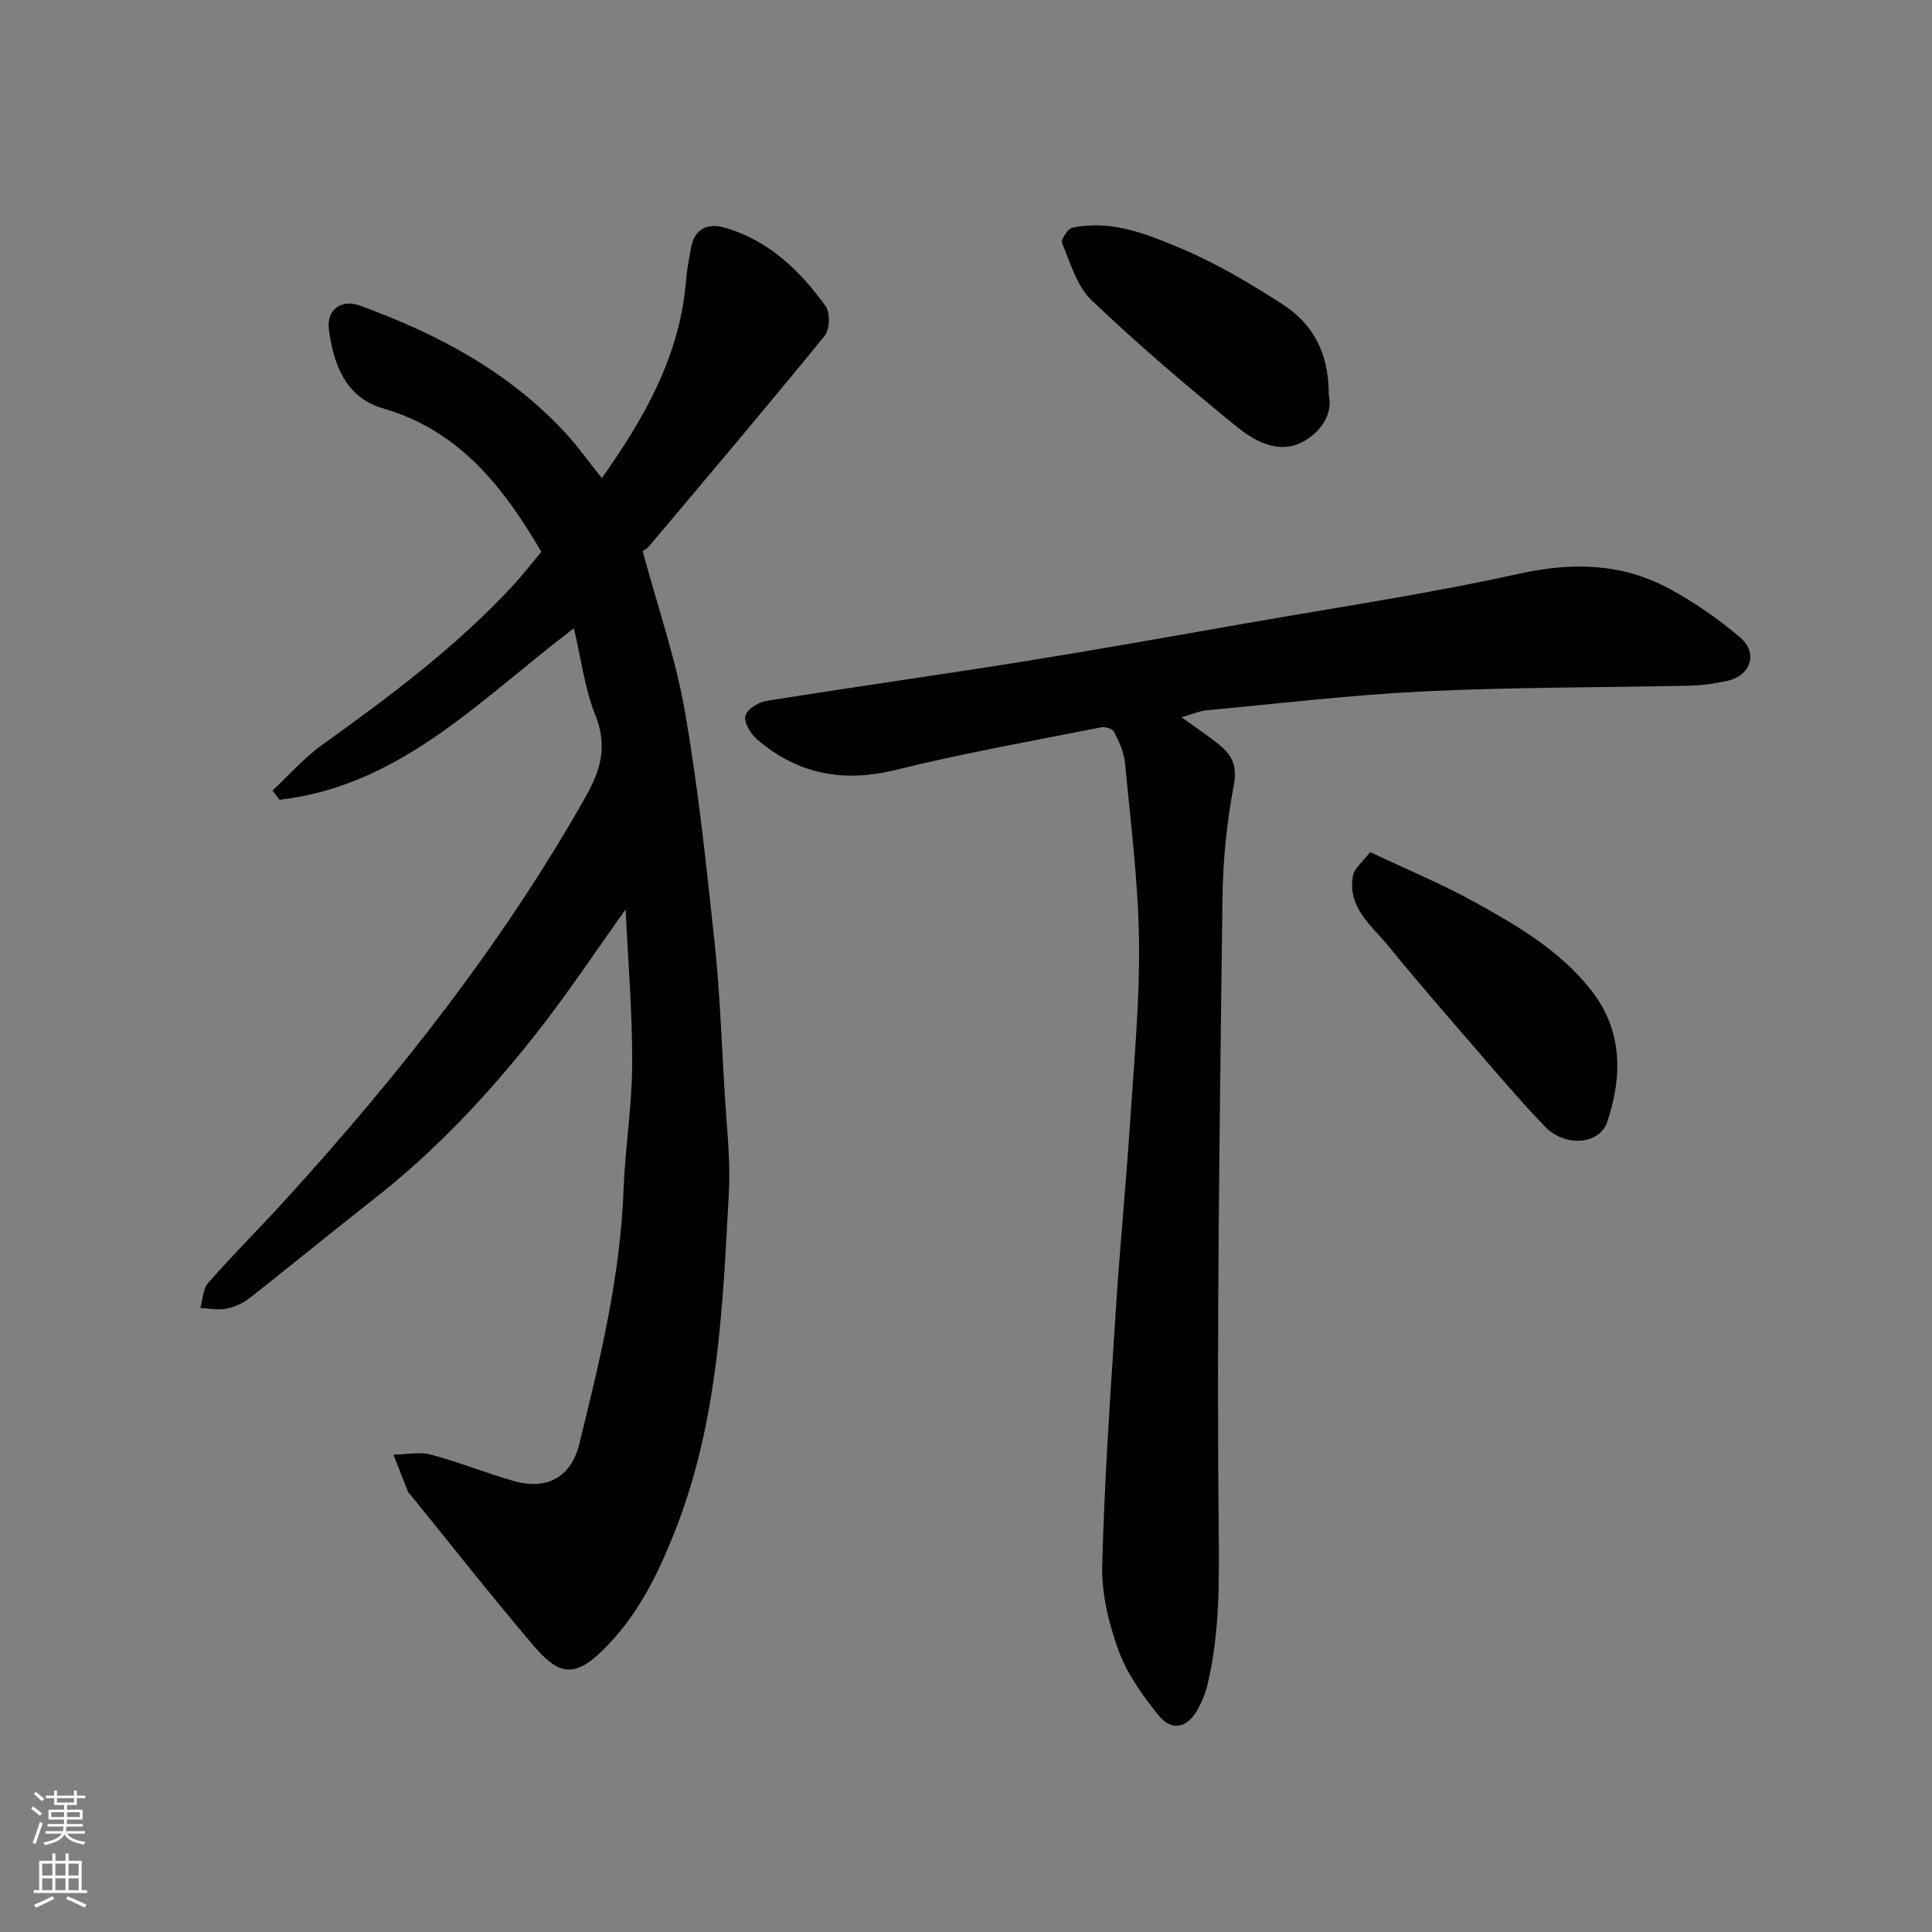 <svg enable-background="new 0 0 400 400" viewBox="0 0 400 400" xmlns="http://www.w3.org/2000/svg"><rect x="0" y="0" width="400" height="400" fill="#808080" stroke="none"/><g fill="#010000"><path d="m118.82 130.08c-19.2 14.51-35.8 32.64-60.94 35.5-.49-.63-.98-1.27-1.47-1.9 3.45-3.21 6.6-6.83 10.4-9.55 13.8-9.87 27.34-20.02 38.98-32.45 2.13-2.28 4.05-4.76 6.3-7.43-7.83-13.32-16.85-25.07-32.81-29.71-7.91-2.3-10.26-9.38-11.19-16.37-.53-4.01 2.58-6.3 6.36-4.92 16 5.81 30.81 13.63 42.55 26.32 2.66 2.87 4.93 6.09 7.6 9.42 8.81-12.44 16.16-25.3 17.43-40.83.19-2.27.62-4.53 1.02-6.79.7-3.97 3.39-5.25 6.89-4.26 9.13 2.58 15.63 8.85 20.99 16.26.98 1.36.88 4.84-.19 6.15-11.93 14.65-24.14 29.07-36.31 43.51-.63.75-1.61 1.19-1.38 1.03 3.16 11.74 6.86 22.35 8.76 33.28 2.75 15.79 4.42 31.78 6.13 47.73 1.09 10.16 1.45 20.39 2.05 30.6.42 7.1 1.28 14.23.91 21.3-1.24 23.38-2.21 46.84-10.8 69.11-3.69 9.55-8.08 18.62-15.54 25.81-5.91 5.7-9.11 4.68-14.2-1.3-8.71-10.24-17.01-20.82-25.49-31.26-.1-.13-.3-.21-.35-.35-1.03-2.6-2.05-5.2-3.06-7.81 2.61-.03 5.37-.63 7.81.01 5.81 1.53 11.4 3.85 17.19 5.47 6.88 1.93 11.8-.88 13.49-7.73 4.27-17.29 8.47-34.59 9.15-52.54.33-8.71 1.75-17.39 1.79-26.09.05-10.52-.85-21.04-1.36-32.01-6.31 8.81-12.11 17.59-18.61 25.82-9.92 12.58-20.84 24.24-33.53 34.16-8.65 6.77-17.13 13.76-25.77 20.54-1.36 1.06-3.13 1.83-4.82 2.16-1.7.33-3.55-.08-5.33-.16.52-1.76.54-3.96 1.64-5.21 5.26-5.96 10.9-11.58 16.25-17.47 23.3-25.64 44.65-52.7 61.79-82.97 3.23-5.7 4.67-10.59 2.15-16.99-2.25-5.59-3-11.79-4.48-18.08z"/><path d="m244.62 148.49c3.03 2.19 5.44 3.8 7.7 5.61 2.68 2.15 3.9 4.39 3.13 8.43-1.47 7.71-2.26 15.66-2.35 23.52-.53 43.25-1.21 86.5-.79 129.74.11 11.23.29 22.22-2.34 33.13-.41 1.71-1.13 3.41-1.98 4.95-2.2 3.99-5.43 4.69-8.22 1.17-3.22-4.05-6.41-8.47-8.16-13.26-2.03-5.57-3.55-11.75-3.41-17.61.45-17.81 1.71-35.6 2.85-53.38.82-12.81 2.08-25.59 2.92-38.4.82-12.52 2.01-25.07 1.85-37.59-.16-12.3-1.74-24.59-2.9-36.86-.21-2.2-1.24-4.38-2.24-6.4-.31-.63-1.85-1.13-2.68-.96-14.21 2.83-28.51 5.34-42.56 8.82-10.9 2.7-20.31.86-28.7-6.32-1.32-1.13-2.73-3.45-2.42-4.85.29-1.33 2.68-2.85 4.33-3.11 17.74-2.84 35.54-5.33 53.28-8.17 15.3-2.45 30.56-5.18 45.82-7.86 18.96-3.33 38.02-6.16 56.8-10.31 11.13-2.46 21.44-2.17 31.33 3.25 5.09 2.79 9.96 6.17 14.38 9.93 3.82 3.25 2.21 7.96-2.69 9.01-2.54.55-5.16.93-7.75.99-18.26.4-36.54.3-54.77 1.17-15.09.72-30.13 2.52-45.18 3.92-1.44.13-2.83.76-5.25 1.44z"/><path d="m283.67 176.42c7.86 3.71 14.77 6.57 21.29 10.16 8.99 4.94 17.95 10.15 24.44 18.39 6.55 8.32 6.55 17.8 3.36 27.3-1.59 4.74-8.73 5.29-12.88.99-5.36-5.57-10.35-11.5-15.42-17.36-5.69-6.58-11.41-13.15-16.89-19.9-3.52-4.33-8.66-8.06-7.45-14.69.28-1.54 1.99-2.82 3.55-4.89z"/><path d="m275.1 81.75c.92 3.93-1.61 7.74-5.46 9.77-4.85 2.55-9.81-.12-13.49-3.1-10.35-8.4-20.51-17.07-30.15-26.26-3.05-2.91-4.38-7.72-6.11-11.83-.29-.69 1.21-3 2.16-3.2 8.06-1.68 15.49 1.36 22.57 4.35 7.3 3.09 14.23 7.21 20.92 11.52 6.19 4 9.63 10 9.56 18.75z"/></g><path d="m6.44 374.46.42-.45c.65.47 1.27.95 1.85 1.44l-.45.49c-.65-.56-1.25-1.06-1.82-1.48m.93 7.33-.63-.26c.55-1.36 1.05-2.8 1.52-4.33.19.1.38.19.59.27-.46 1.29-.95 2.73-1.48 4.32m-.38-10.38.44-.42c.43.34 1.01.82 1.74 1.44l-.49.49c-.53-.51-1.09-1.01-1.69-1.51m2.5.35h1.72v-1.04h.59v1.04h3.52v-1.04h.59v1.04h1.75v.53h-1.75v1.42h-2.03v.97h3.22v2.03h-3.24c0 .35-.01.66-.03.93h3.32v.53h-3.37c-.03.27-.08.58-.15.94h3.96v.53h-3.71c.67.92 1.93 1.48 3.79 1.68-.13.24-.23.44-.29.59-2.13-.38-3.48-1.08-4.04-2.12-.43.97-1.77 1.72-4.03 2.23-.09-.19-.2-.37-.33-.55 2.1-.42 3.37-1.03 3.81-1.83h-3.36v-.53h3.58c.08-.29.13-.61.16-.94h-3.33v-.53h3.39c.02-.27.04-.58.04-.93h-3.23v-2.03h3.25v-.97h-2.07v-1.42h-1.73zm1.12 3.44v1h2.65c.01-.3.02-.44.01-.4v-.25-.35zm1.19-2h3.52v-.91h-3.52zm4.71 2h-2.63v.59c0 .15-.01.28-.01.4h2.64z" fill="#fafbfa"/><path d="m13.56 383.74h.63v1.52h2.72v6.07h1.13v.6h-11.06v-.6h1.13v-6.07h2.73v-1.52h.63v1.52h2.1v-1.52zm-2.69 8.83.38.56c-1.24.63-2.53 1.25-3.85 1.85-.1-.21-.21-.42-.34-.63 1.36-.55 2.63-1.15 3.81-1.78m-2.13-4.27h2.1v-2.45h-2.1zm0 3.04h2.1v-2.46h-2.1zm2.72-3.04h2.1v-2.45h-2.1zm0 3.04h2.1v-2.46h-2.1zm6.07 3.6c-1.41-.71-2.7-1.3-3.86-1.78l.35-.56c1.45.62 2.75 1.19 3.88 1.72zm-1.25-9.09h-2.1v2.45h2.1zm-2.09 5.49h2.1v-2.46h-2.1z" fill="#fafbfa"/></svg>